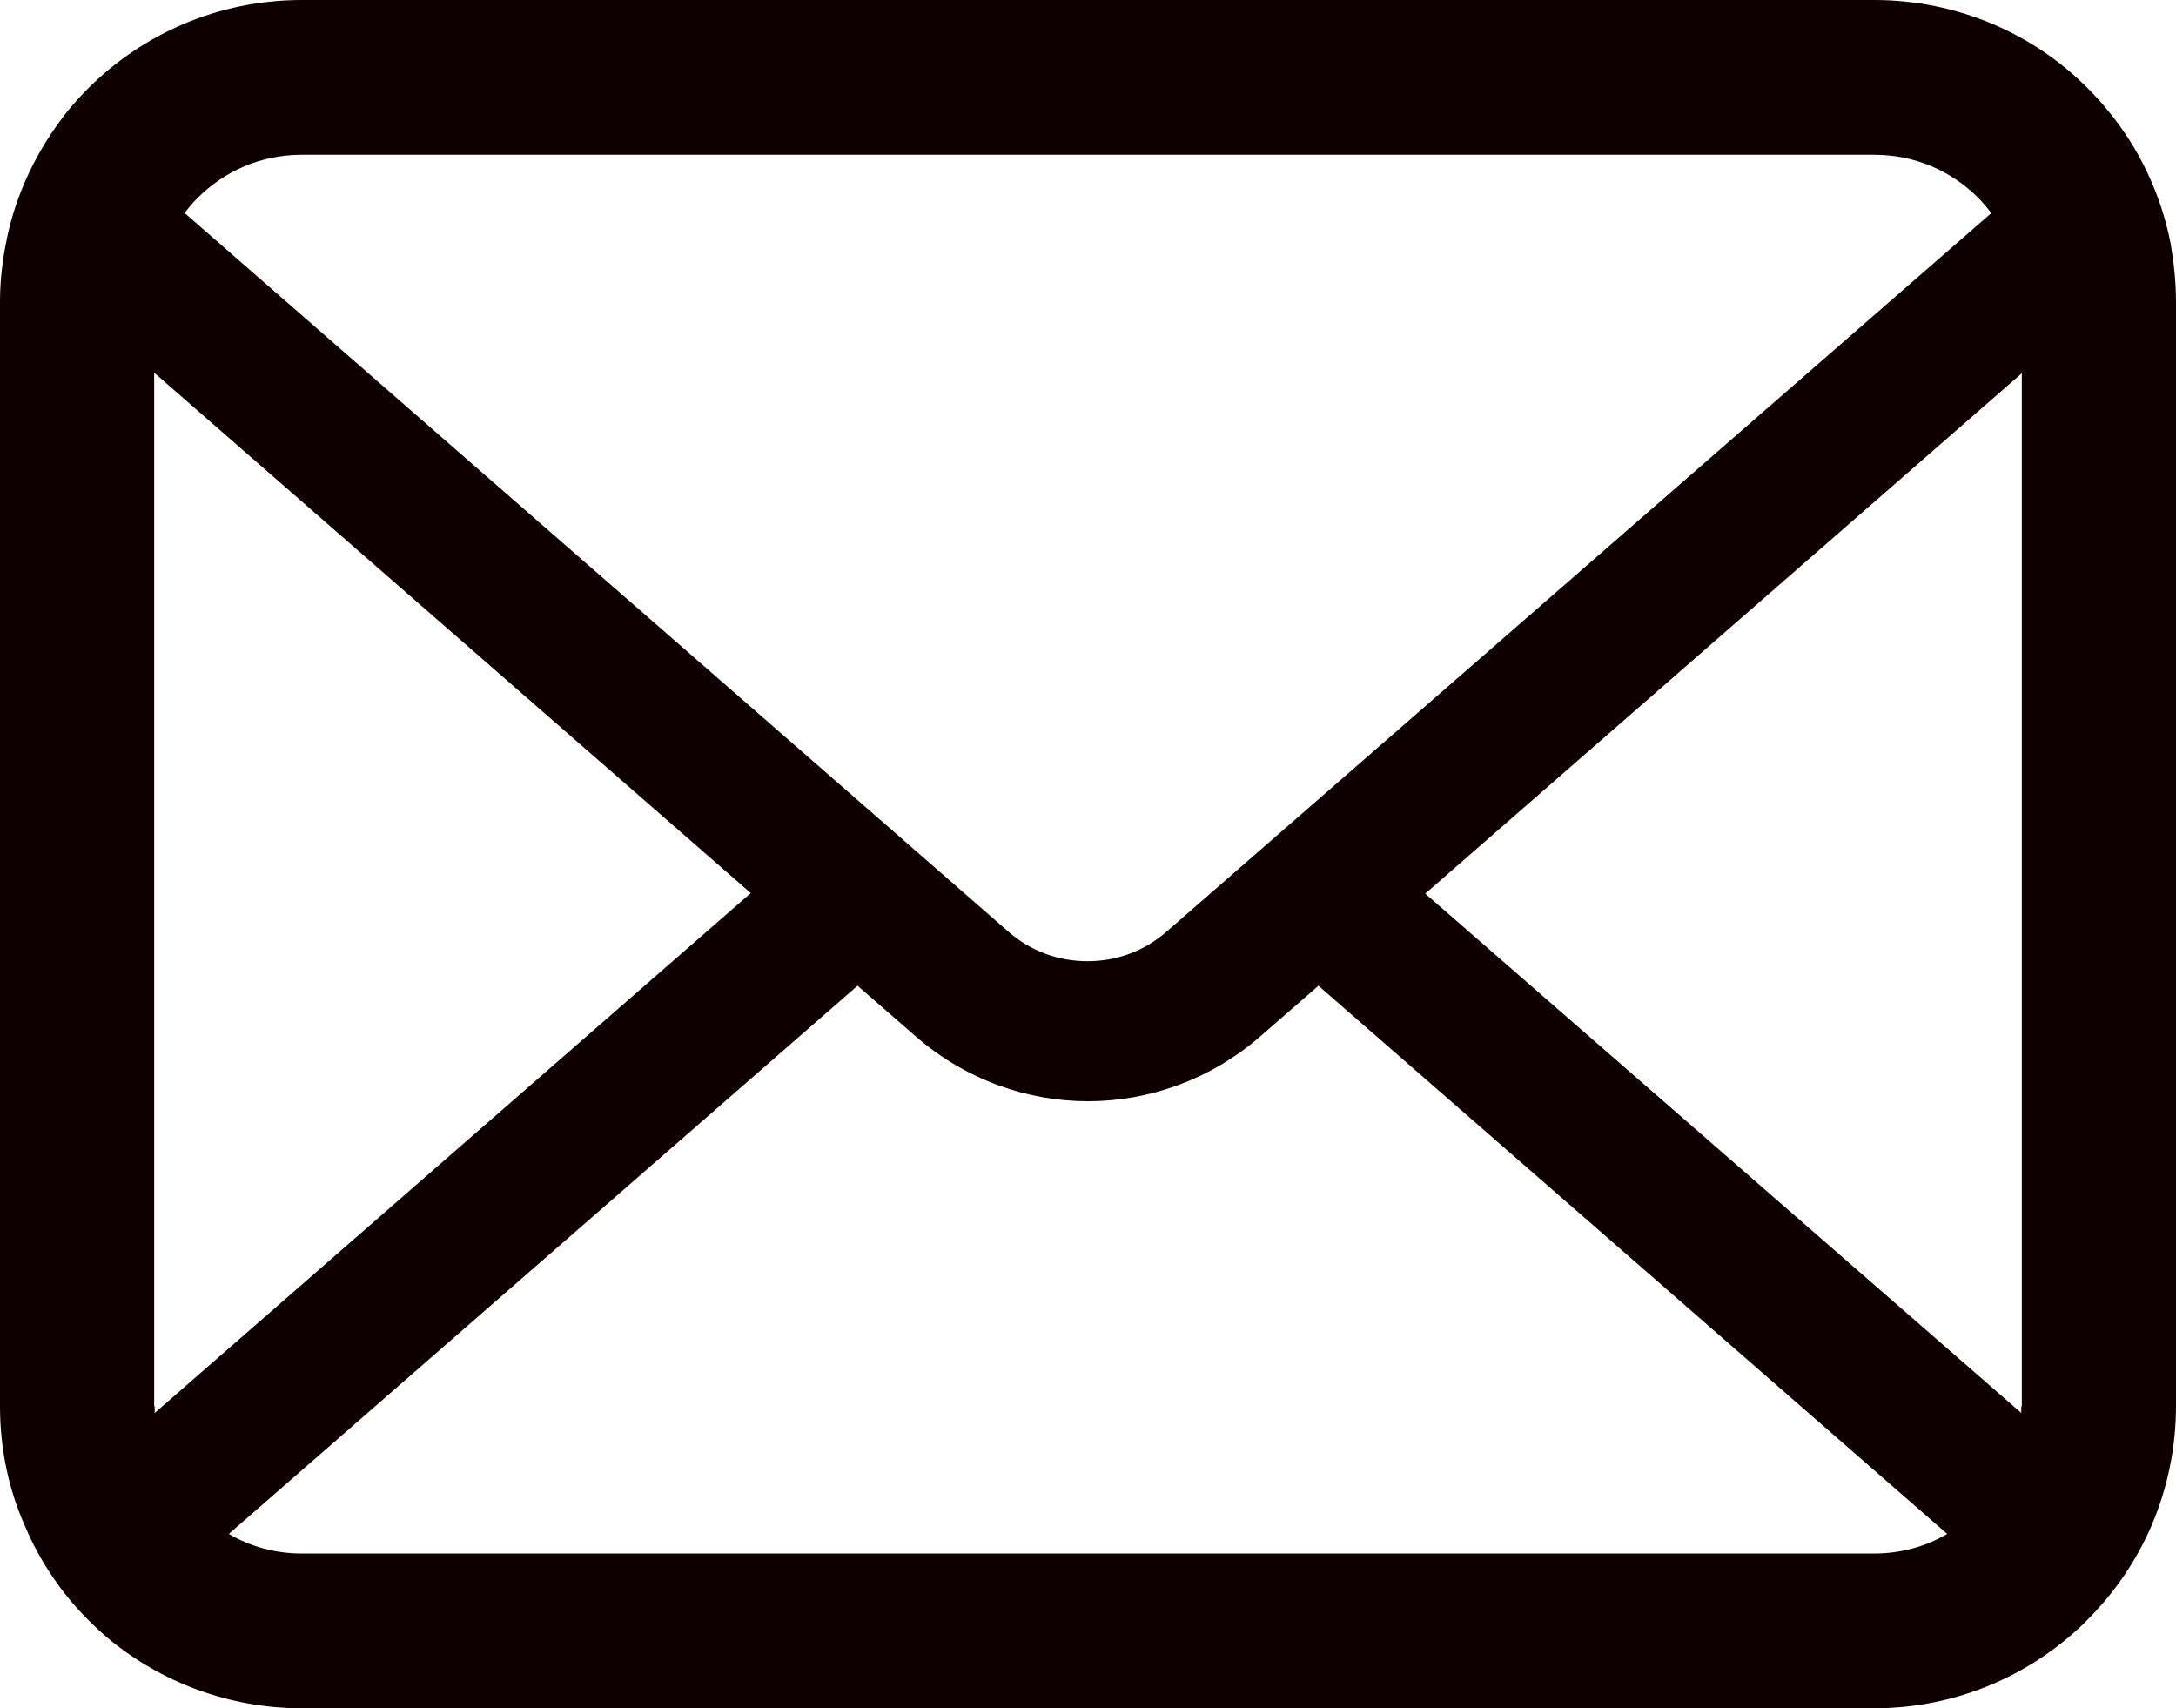 <?xml version="1.0" encoding="UTF-8"?><svg id="_レイヤー_2" xmlns="http://www.w3.org/2000/svg" viewBox="0 0 39.94 31.35"><defs><style>.cls-1{fill:#0e0000;stroke-width:0px;}</style></defs><g id="_レイヤー_1-2"><path class="cls-1" d="M39.84,4.46c-.18-.91-.58-1.74-1.14-2.42-.12-.15-.24-.28-.38-.42-.99-1-2.39-1.62-3.92-1.62H5.54c-1.53,0-2.92.62-3.92,1.62-.13.13-.26.27-.38.42C.69,2.73.28,3.56.11,4.46c-.07.35-.11.71-.11,1.08v20.27c0,.78.16,1.53.46,2.2.27.64.67,1.23,1.16,1.72.12.12.25.24.38.35.96.79,2.2,1.27,3.54,1.27h28.86c1.34,0,2.58-.48,3.54-1.28.13-.11.26-.22.38-.35.49-.49.89-1.07,1.17-1.72h0c.29-.68.45-1.42.45-2.2V5.54c0-.37-.04-.73-.1-1.08ZM3.63,3.63c.49-.49,1.16-.79,1.91-.79h28.86c.75,0,1.42.3,1.91.79.09.09.17.19.24.28l-15.13,13.18c-.42.37-.93.55-1.46.55s-1.04-.18-1.46-.55L3.39,3.91c.07-.1.15-.19.24-.28ZM2.83,25.81V6.84l10.95,9.55L2.84,25.93s0-.08,0-.12ZM34.4,28.51H5.54c-.49,0-.95-.13-1.34-.36l11.54-10.06,1.08.94c.9.78,2.03,1.18,3.15,1.18s2.25-.4,3.15-1.18l1.08-.94,11.54,10.06c-.39.23-.85.36-1.34.36ZM37.1,25.81s0,.08,0,.12l-10.94-9.53,10.95-9.55v18.96Z"/></g></svg>